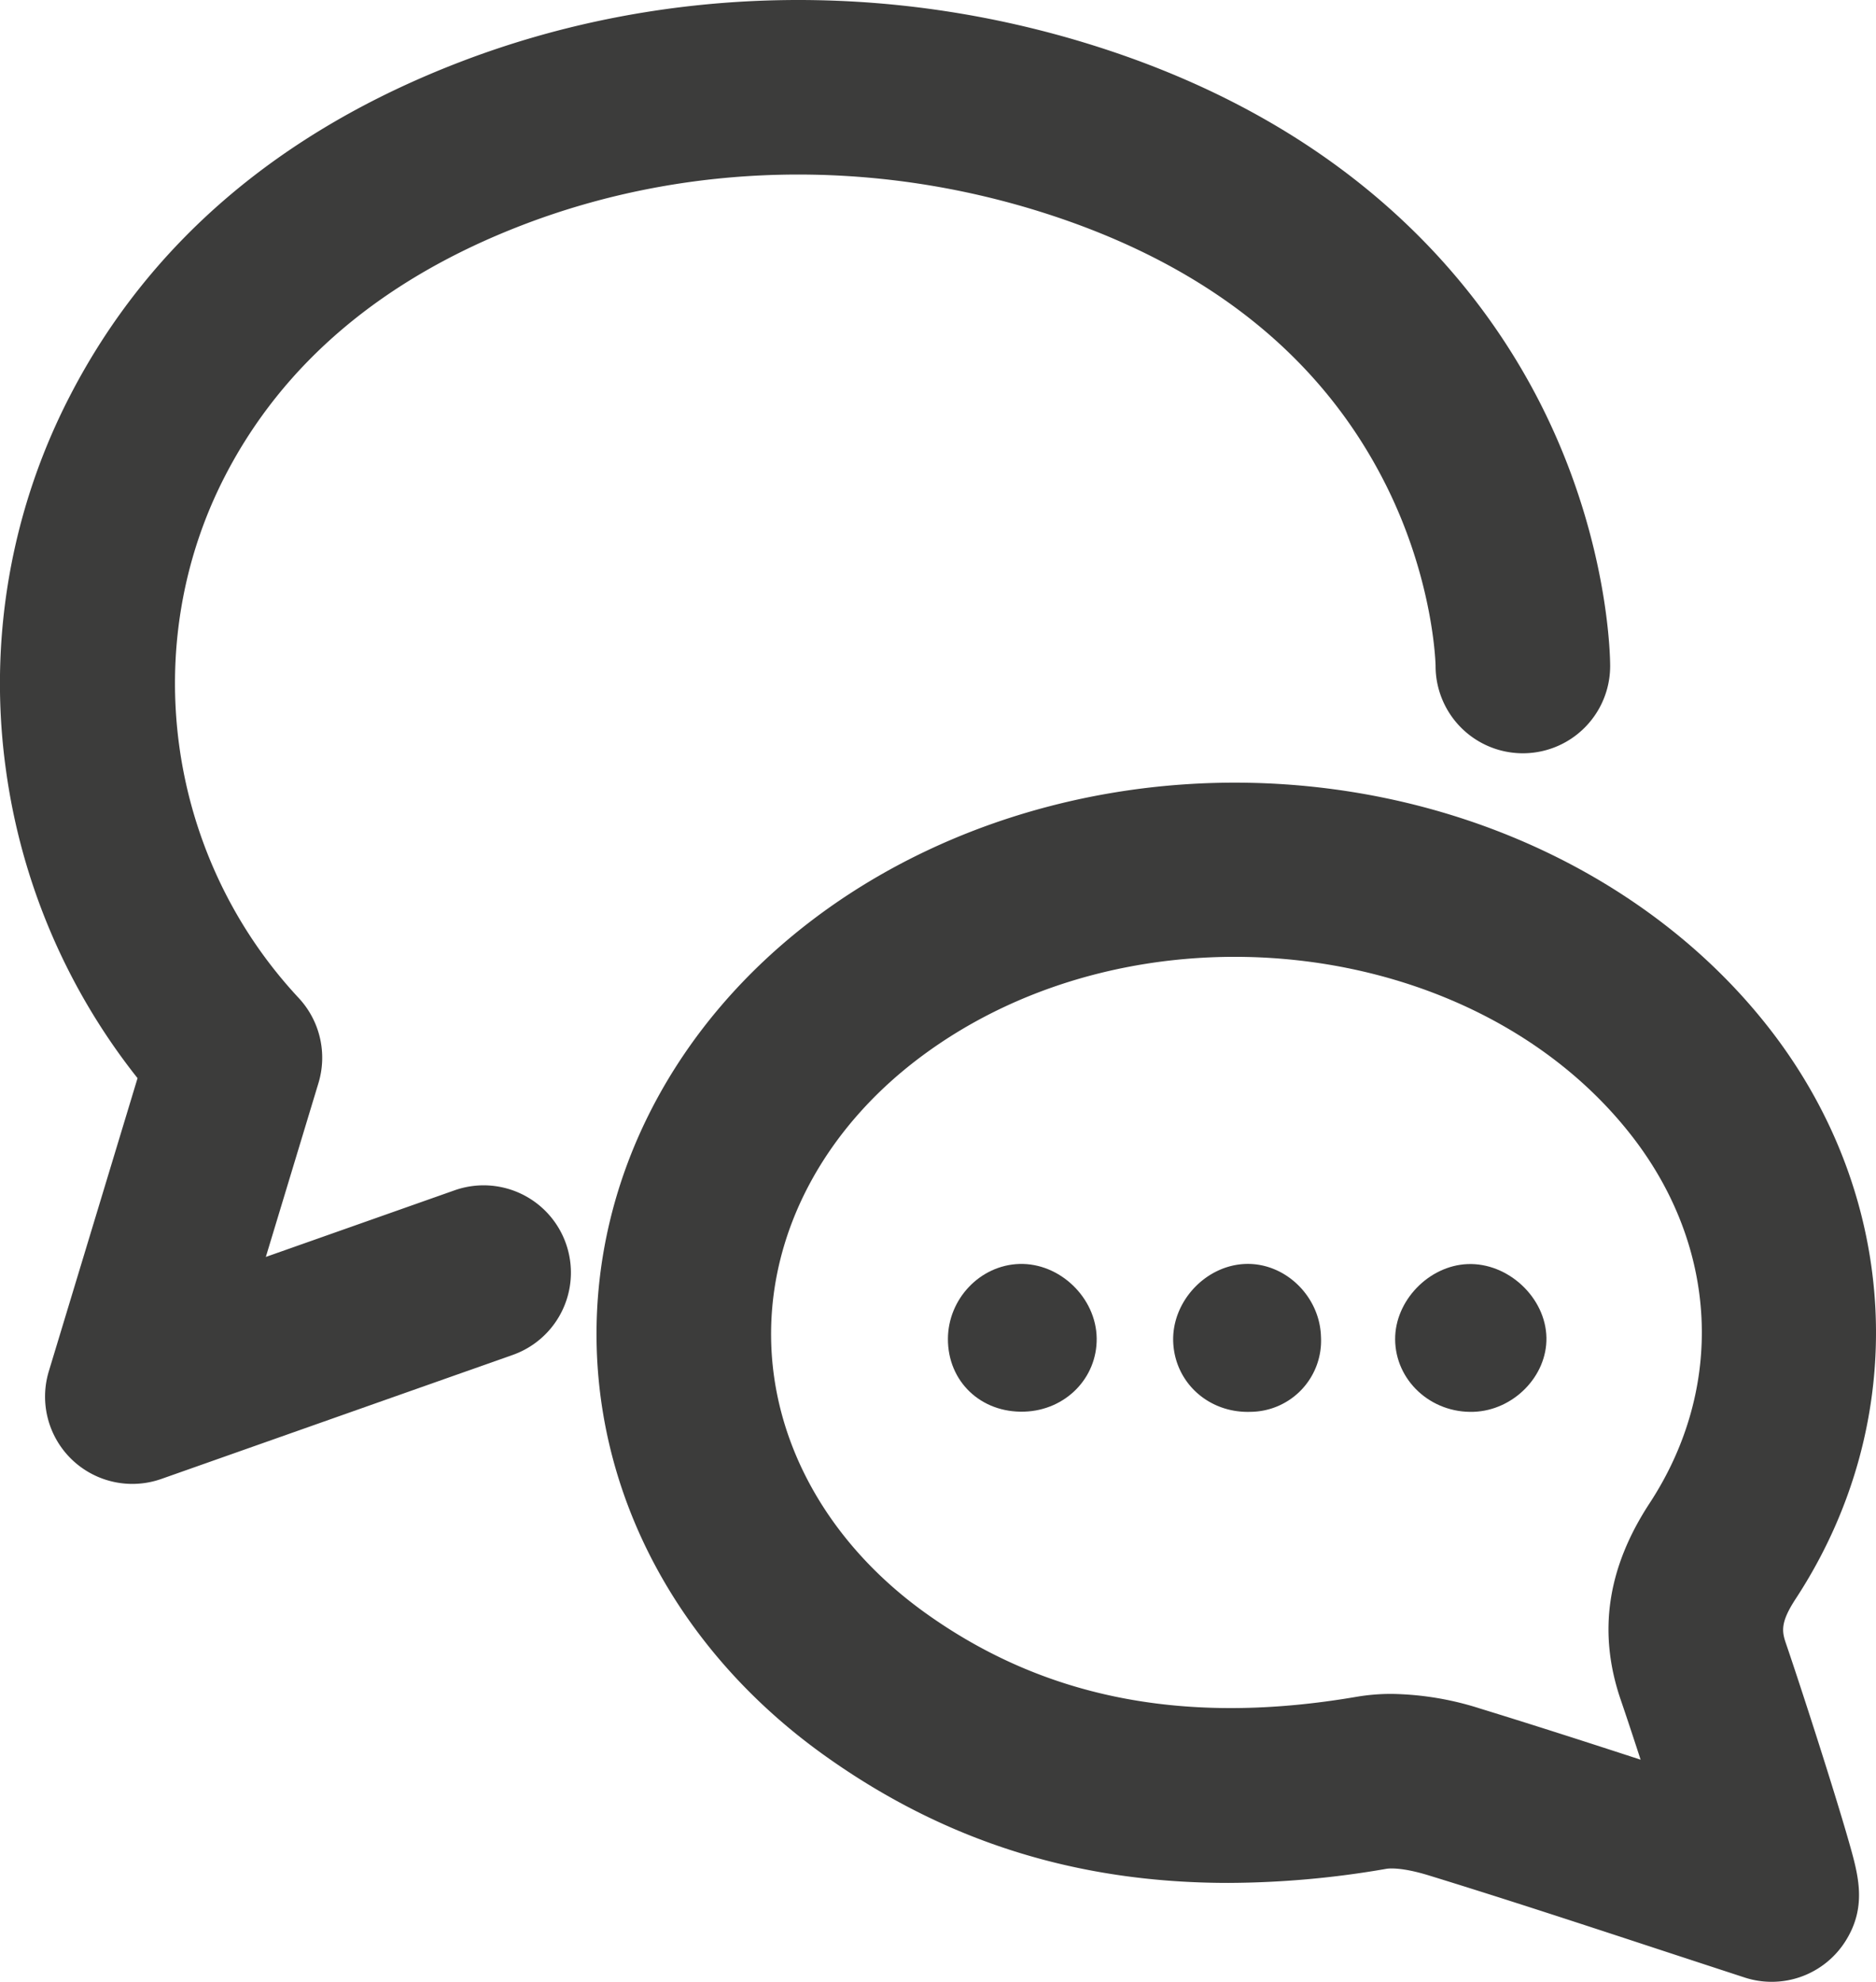 <?xml version="1.0" encoding="UTF-8"?>
<svg xmlns="http://www.w3.org/2000/svg" id="fdaf3005-c359-4f09-90c3-806f9e247bfe" data-name="Ebene 1" viewBox="0 0 462.099 488.117">
  <defs>
    <style>.b078748f-edb9-43db-b0db-8b042ef440ac{fill:#3c3c3b;}</style>
  </defs>
  <title>Individuelle_Beratung</title>
  <path class="b078748f-edb9-43db-b0db-8b042ef440ac" d="M287.471,355.406c-10.718.36-18.899-7.423-18.853-17.935.043-9.86,7.949-18.147,17.591-18.439,9.962-.301,18.929,8.321,19.052,18.318C305.382,347.142,297.574,355.067,287.471,355.406Z" transform="translate(-35.124 -7.721)"></path>
  <path class="b078748f-edb9-43db-b0db-8b042ef440ac" d="M343.14,355.452c-10.205.343-18.511-7.079-19.02-16.996-.518-10.082,8.039-19.269,18.102-19.434,9.63-.158,18.01,8.059,18.287,17.932A17.525,17.525,0,0,1,343.14,355.452Z" transform="translate(-35.124 -7.721)"></path>
  <path class="b078748f-edb9-43db-b0db-8b042ef440ac" d="M398.134,355.448c-10.537.379-19.299-7.699-19.358-17.849-.056-9.494,8.276-18.151,17.838-18.535,9.985-.4,19.252,8.246,19.43,18.13C416.214,346.658,407.936,355.095,398.134,355.448Z" transform="translate(-35.124 -7.721)"></path>
  <path class="b078748f-edb9-43db-b0db-8b042ef440ac" d="M485.681,445.26c-3.961-12.672-8.357-26.093-10.652-32.802-1.017-2.97-1.361-5.189,2.42-10.966,28.588-43.684,25.999-98.87-6.596-140.595-25.452-32.584-65.943-54.184-111.09-59.262-44.838-5.047-90.018,6.702-123.962,32.237-34.623,26.046-54.209,63.892-53.734,103.833.473,39.86,20.899,77.147,56.041,102.299,29.59,21.179,62.177,31.474,99.63,31.473h.011a231.122,231.122,0,0,0,38.874-3.471c.551-.093,3.646-.465,10.398,1.611,18.913,5.816,38.13,12.131,56.724,18.241l1.187.39q9.967,3.274,19.938,6.531a21.49,21.49,0,0,0,24.856-8.996c5.358-8.517,3.152-16.252.816-24.444C489.391,457.307,487.756,451.897,485.681,445.26Zm-51.336-18.878c1.366,3.991,3.07,9.129,4.895,14.747-12.885-4.206-26.33-8.536-39.578-12.611a74.689,74.689,0,0,0-21.774-3.593,50.771,50.771,0,0,0-8.536.7c-42.04,7.213-76.786.477-106.216-20.588-23.886-17.096-37.762-41.823-38.071-67.844-.31-26.1,13.025-51.234,36.587-68.959,52.866-39.768,136.429-30.648,175.317,19.134,21.405,27.402,23.13,62.109,4.5,90.577C430.995,393.946,428.665,409.79,434.345,426.382Z" transform="translate(-35.124 -7.721)"></path>
  <path class="b078748f-edb9-43db-b0db-8b042ef440ac" d="M147.121,300.883,100.603,317.3l12.975-42.857a21.573,21.573,0,0,0-4.824-20.86q-.509-.548-1.009-1.098c-31.63-34.745-38.571-85.93-17.27-127.369C104.839,97.17,129.542,76.311,163.898,63.119c40.356-15.497,86.065-16.511,128.711-2.854,39.853,12.761,68.088,35.287,83.92,66.952,11.82,23.642,12.209,44.337,12.211,44.492a21.5,21.5,0,0,0,43,.087c.005-1.186-.058-29.424-15.882-62.045-14.453-29.797-45.293-69.674-110.136-90.438-51.935-16.63-107.775-15.329-157.238,3.664C103.96,40.073,71.575,67.824,52.23,105.458A154.142,154.142,0,0,0,36.564,197.172,156.259,156.259,0,0,0,69.005,273.27L47.146,345.473a21.5,21.5,0,0,0,27.732,26.504l86.553-30.545a21.5,21.5,0,0,0-14.31-40.549Z" transform="translate(-35.124 -7.721)"></path>
</svg>
